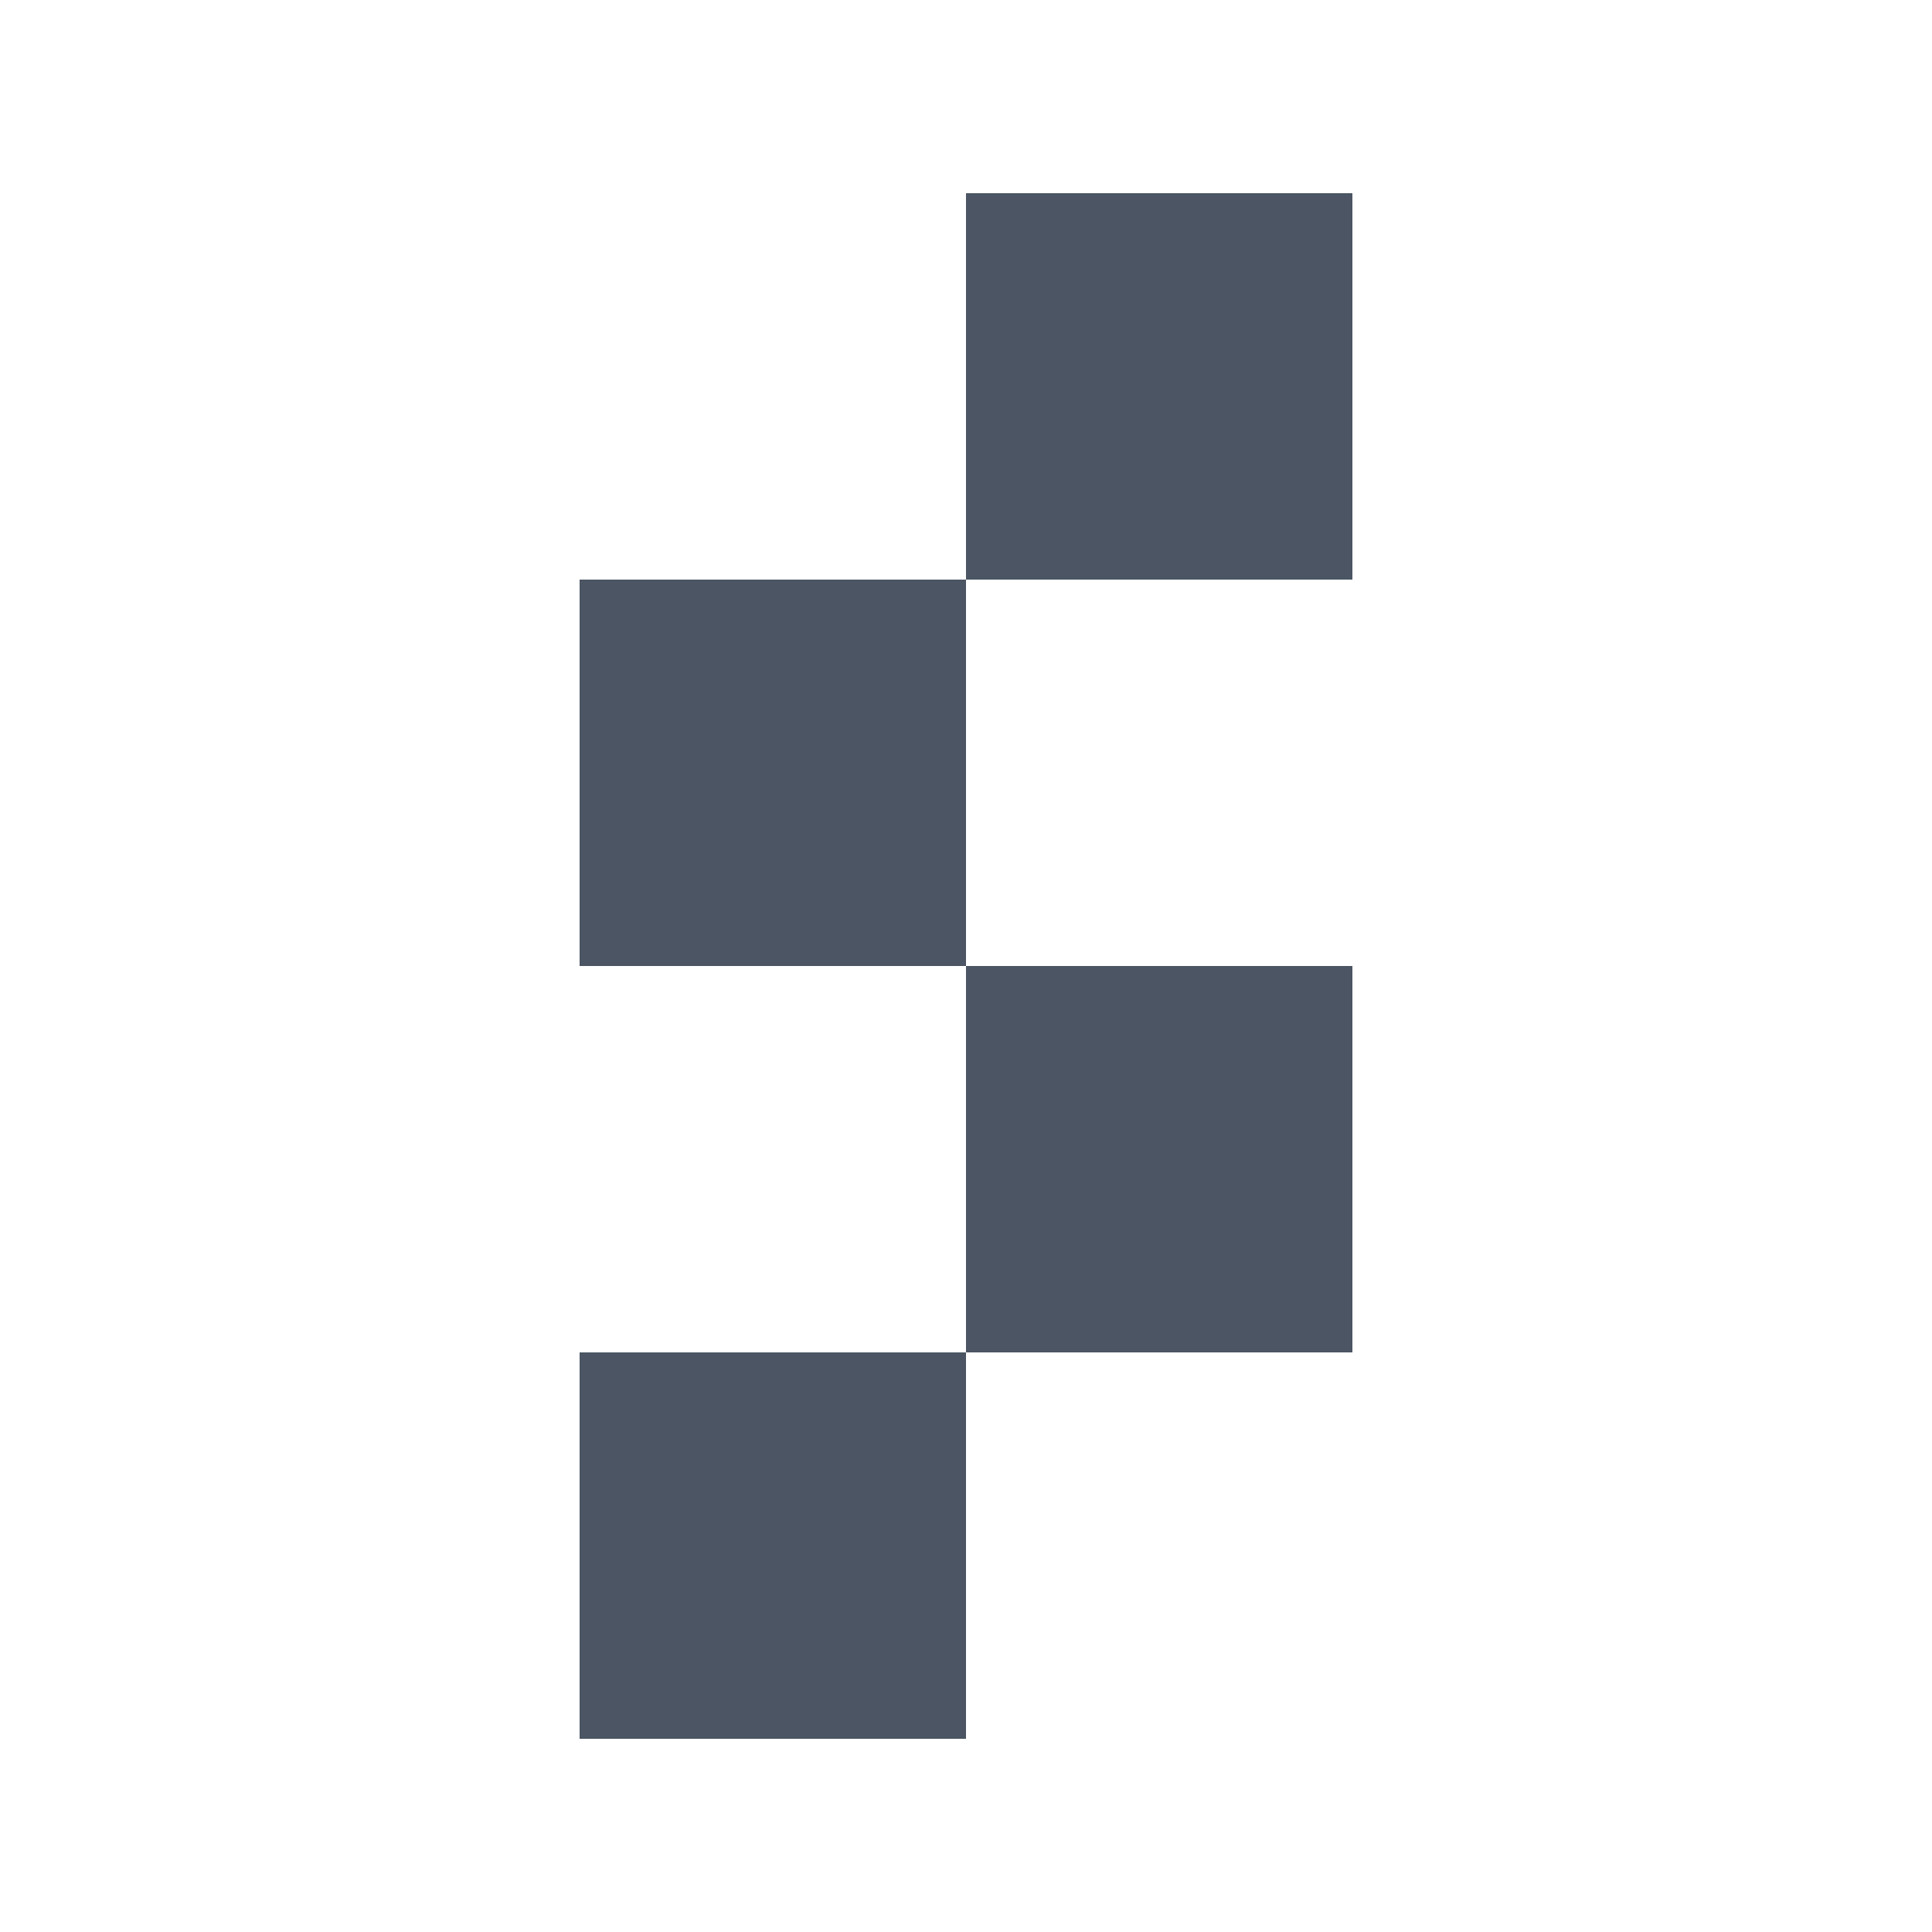 <svg width="120" height="120" viewBox="0 0 120 120" fill="none" xmlns="http://www.w3.org/2000/svg">
<rect x="60" y="12" width="24" height="24" fill="#4B5563"/>
<rect x="36" y="36" width="24" height="24" fill="#4B5563"/>
<rect x="60" y="60" width="24" height="24" fill="#4B5563"/>
<rect x="36" y="84" width="24" height="24" fill="#4B5563"/>
</svg>
